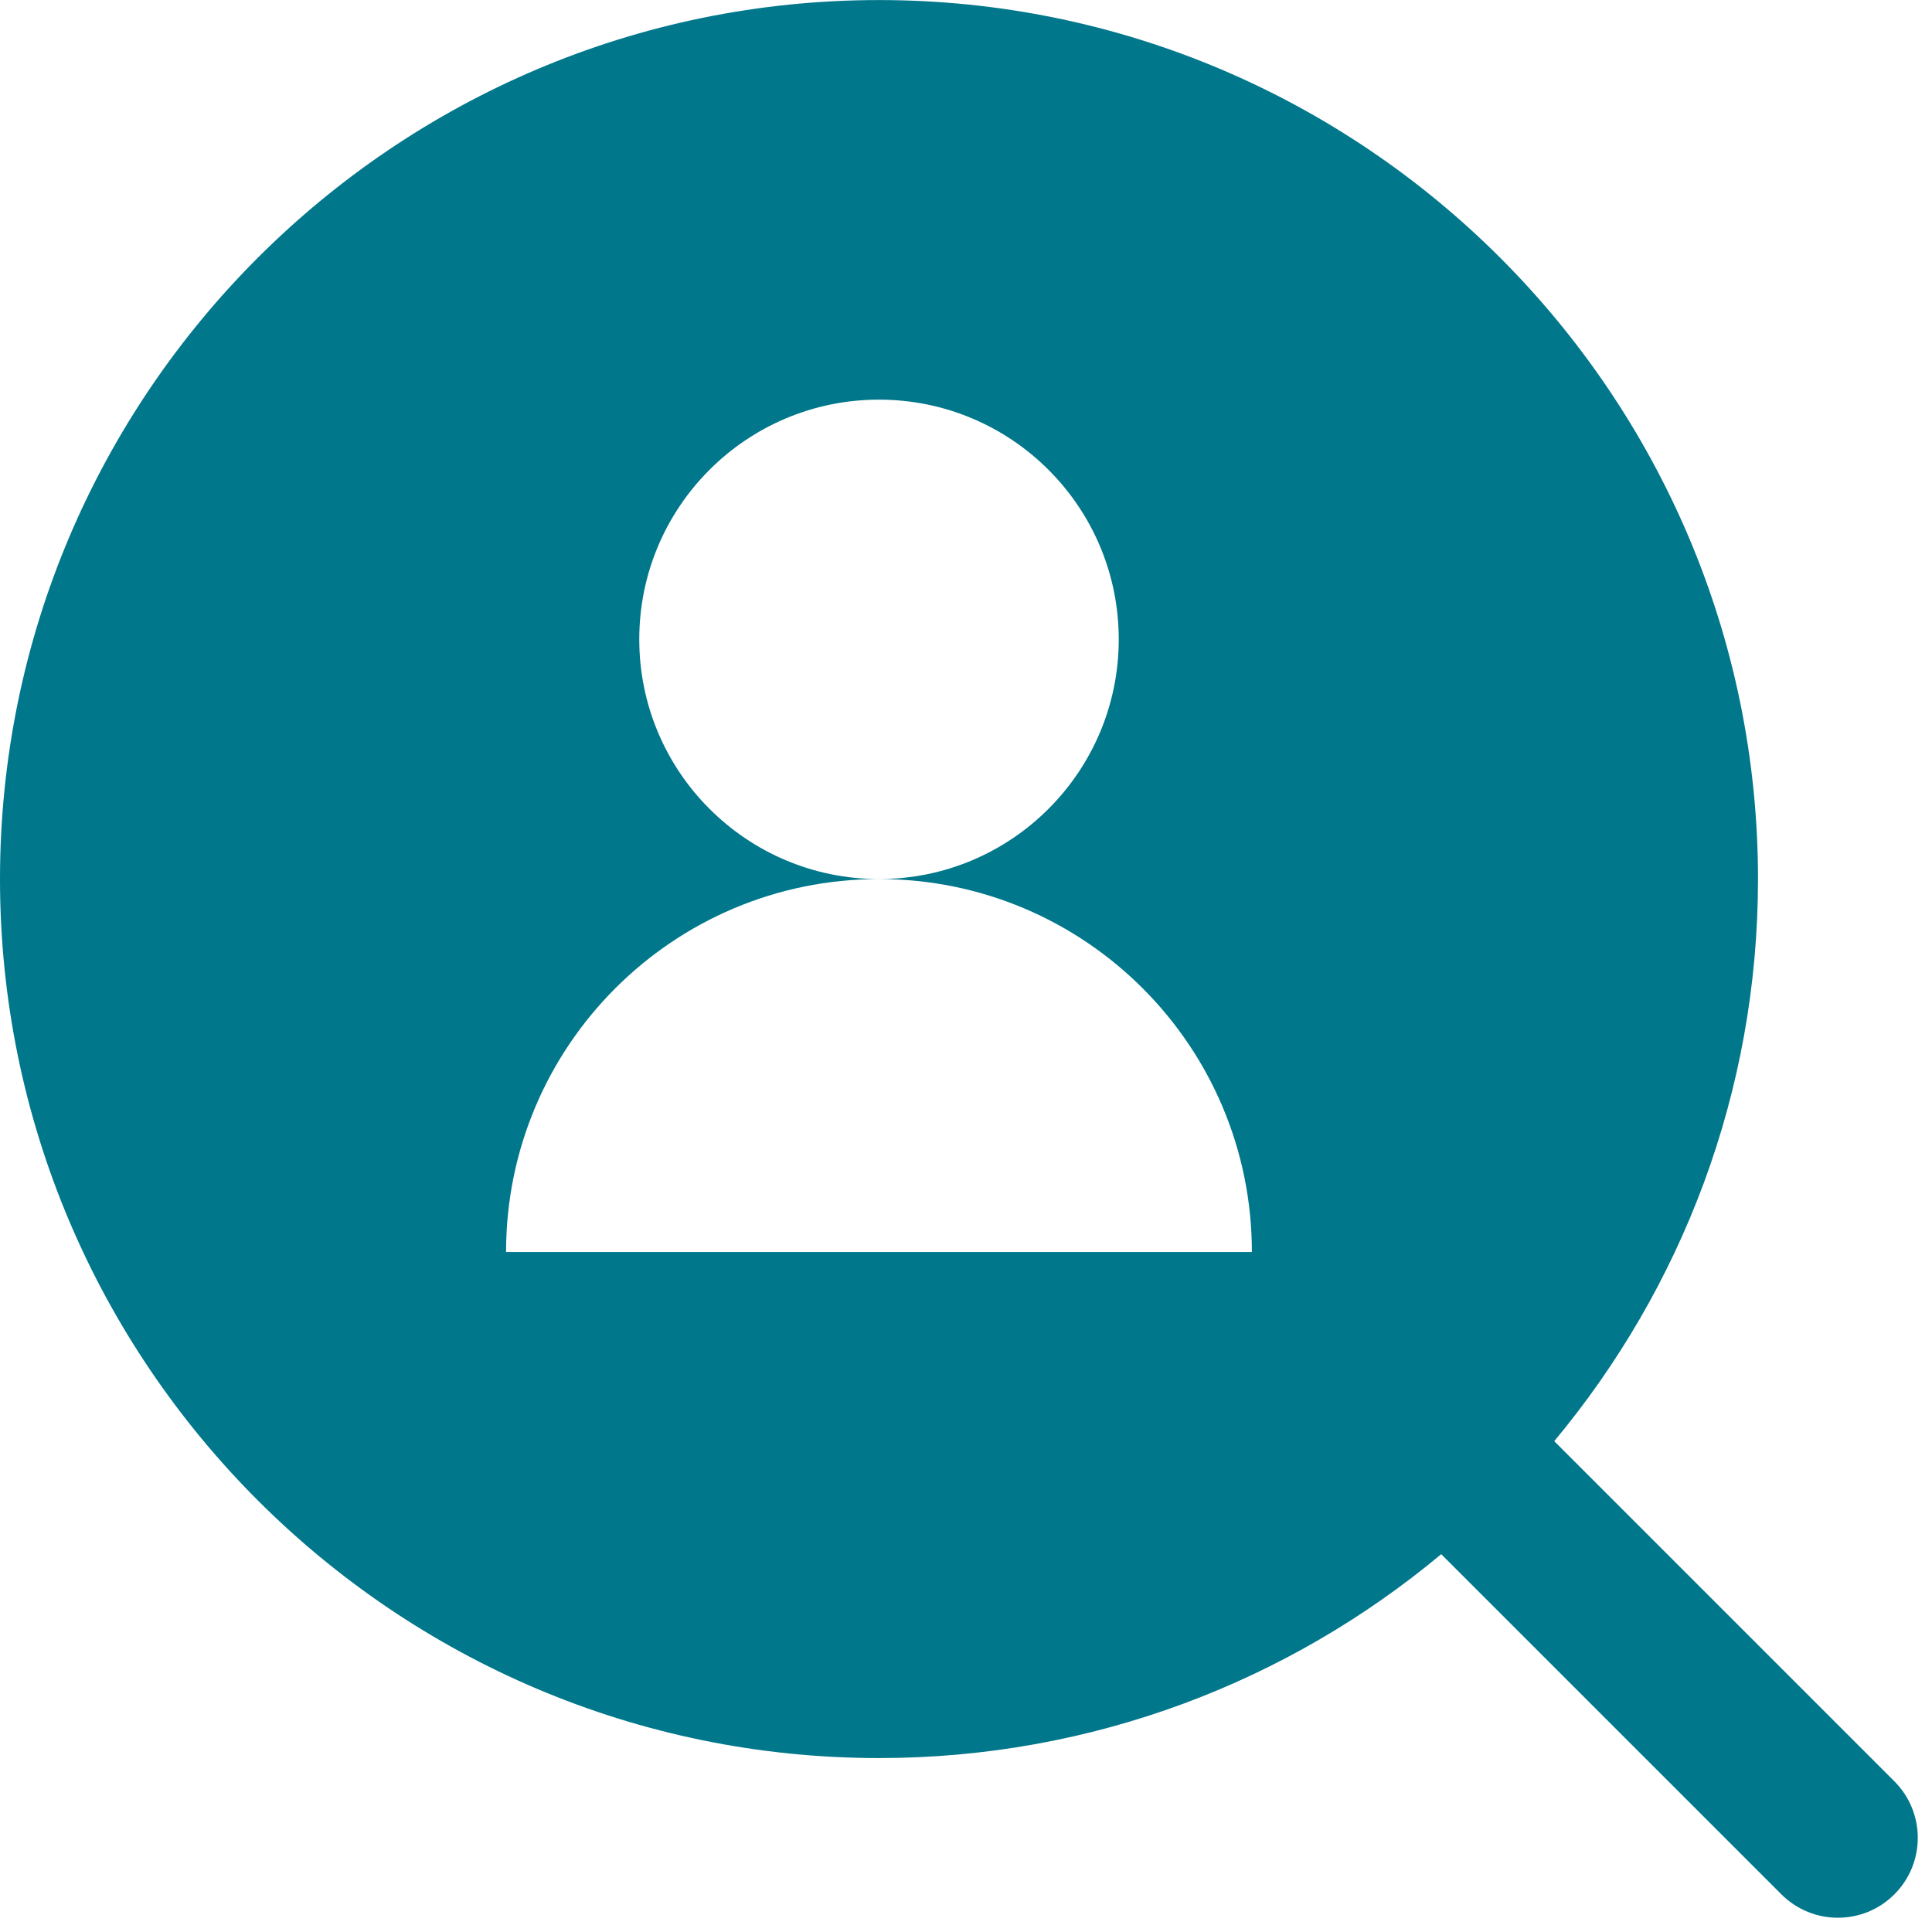 <svg width="34" height="34" viewBox="0 0 34 34" fill="none" xmlns="http://www.w3.org/2000/svg">
<g clip-path="url(#clip0_138_717)">
<path d="M33.338 31.348L27.352 25.362C29.589 22.678 30.938 19.229 30.938 15.47C30.938 6.941 23.998 0.001 15.469 0.001C6.939 0.001 0 6.941 0 15.47C0 24 6.939 30.939 15.469 30.939C19.229 30.939 22.679 29.59 25.363 27.351L31.349 33.337C31.624 33.612 31.984 33.749 32.344 33.749C32.704 33.749 33.064 33.612 33.338 33.337C33.887 32.788 33.887 31.898 33.338 31.348ZM8.906 22.033C8.906 18.408 11.845 15.47 15.469 15.47C13.139 15.47 11.25 13.581 11.25 11.251C11.25 8.921 13.139 7.033 15.469 7.033C17.799 7.033 19.688 8.921 19.688 11.251C19.688 13.581 17.799 15.47 15.469 15.47C19.093 15.47 22.031 18.408 22.031 22.033H8.906Z" fill="#00778B"/>
</g>
<defs>
<clipPath id="clip0_138_717">
<rect width="33.75" height="33.75" fill="white"/>
</clipPath>
</defs>
</svg>
